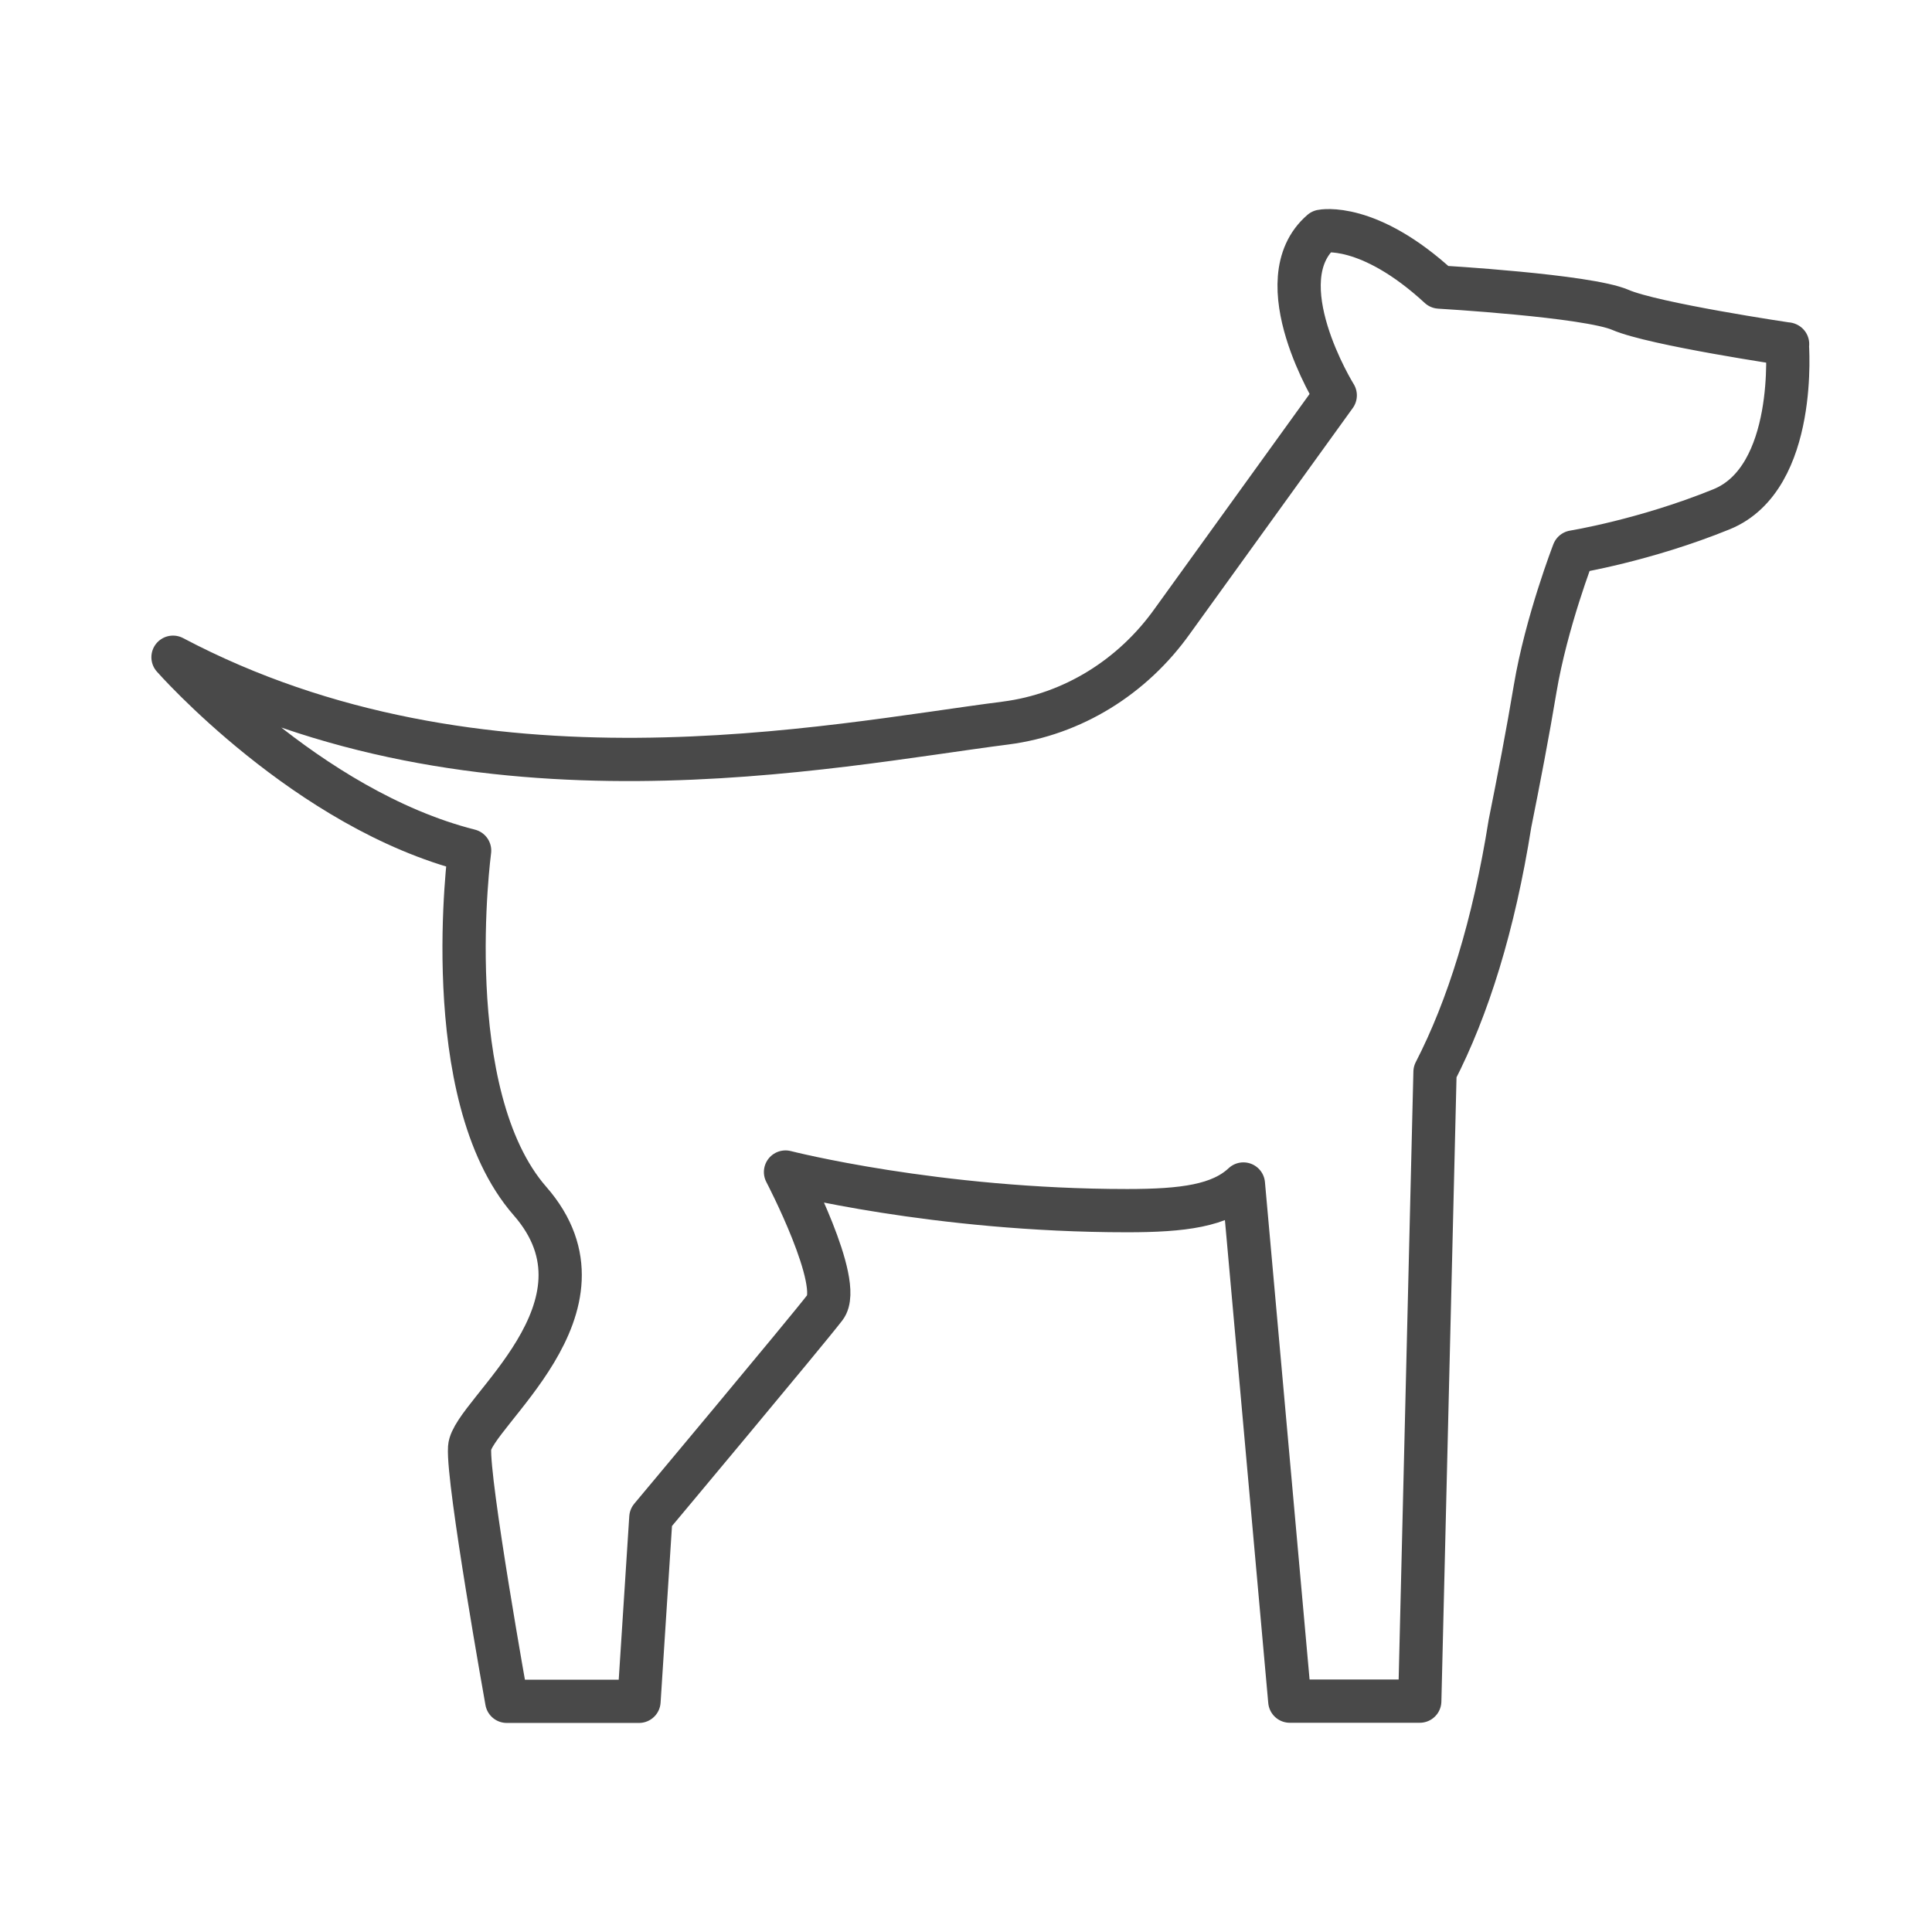 <svg width="67" height="67" viewBox="0 0 67 67" fill="none" xmlns="http://www.w3.org/2000/svg">
<path d="M61.992 11.932C61.992 11.932 57.333 11.242 56.191 10.745C55.049 10.253 49.917 9.955 49.917 9.955C47.447 7.679 45.832 8.018 45.832 8.018C43.834 9.738 46.305 13.711 46.305 13.711L40.661 21.534C39.277 23.483 37.189 24.776 34.877 25.074C28.71 25.864 16.64 28.41 6 22.792C6 22.792 10.642 28.07 16.286 29.498C16.286 29.498 15.155 37.965 18.379 41.651C21.603 45.337 16.364 49.029 16.286 50.2C16.207 51.376 17.574 59 17.574 59H22.16L22.571 52.628C22.571 52.628 27.973 46.174 28.614 45.337C29.261 44.501 27.241 40.645 27.241 40.645C27.241 40.645 32.452 41.984 39.091 41.984C41.032 41.984 42.315 41.815 43.12 41.06L44.729 58.994H49.236L49.765 37.175C50.907 34.957 51.802 32.102 52.365 28.556C52.663 27.076 52.989 25.379 53.237 23.887C53.625 21.575 54.57 19.141 54.57 19.141C54.57 19.141 57.041 18.743 59.702 17.661C62.364 16.578 61.981 11.927 61.981 11.927L61.992 11.932Z" stroke="#494949" stroke-width="1.5" stroke-linecap="round" stroke-linejoin="round"/>
</svg>

